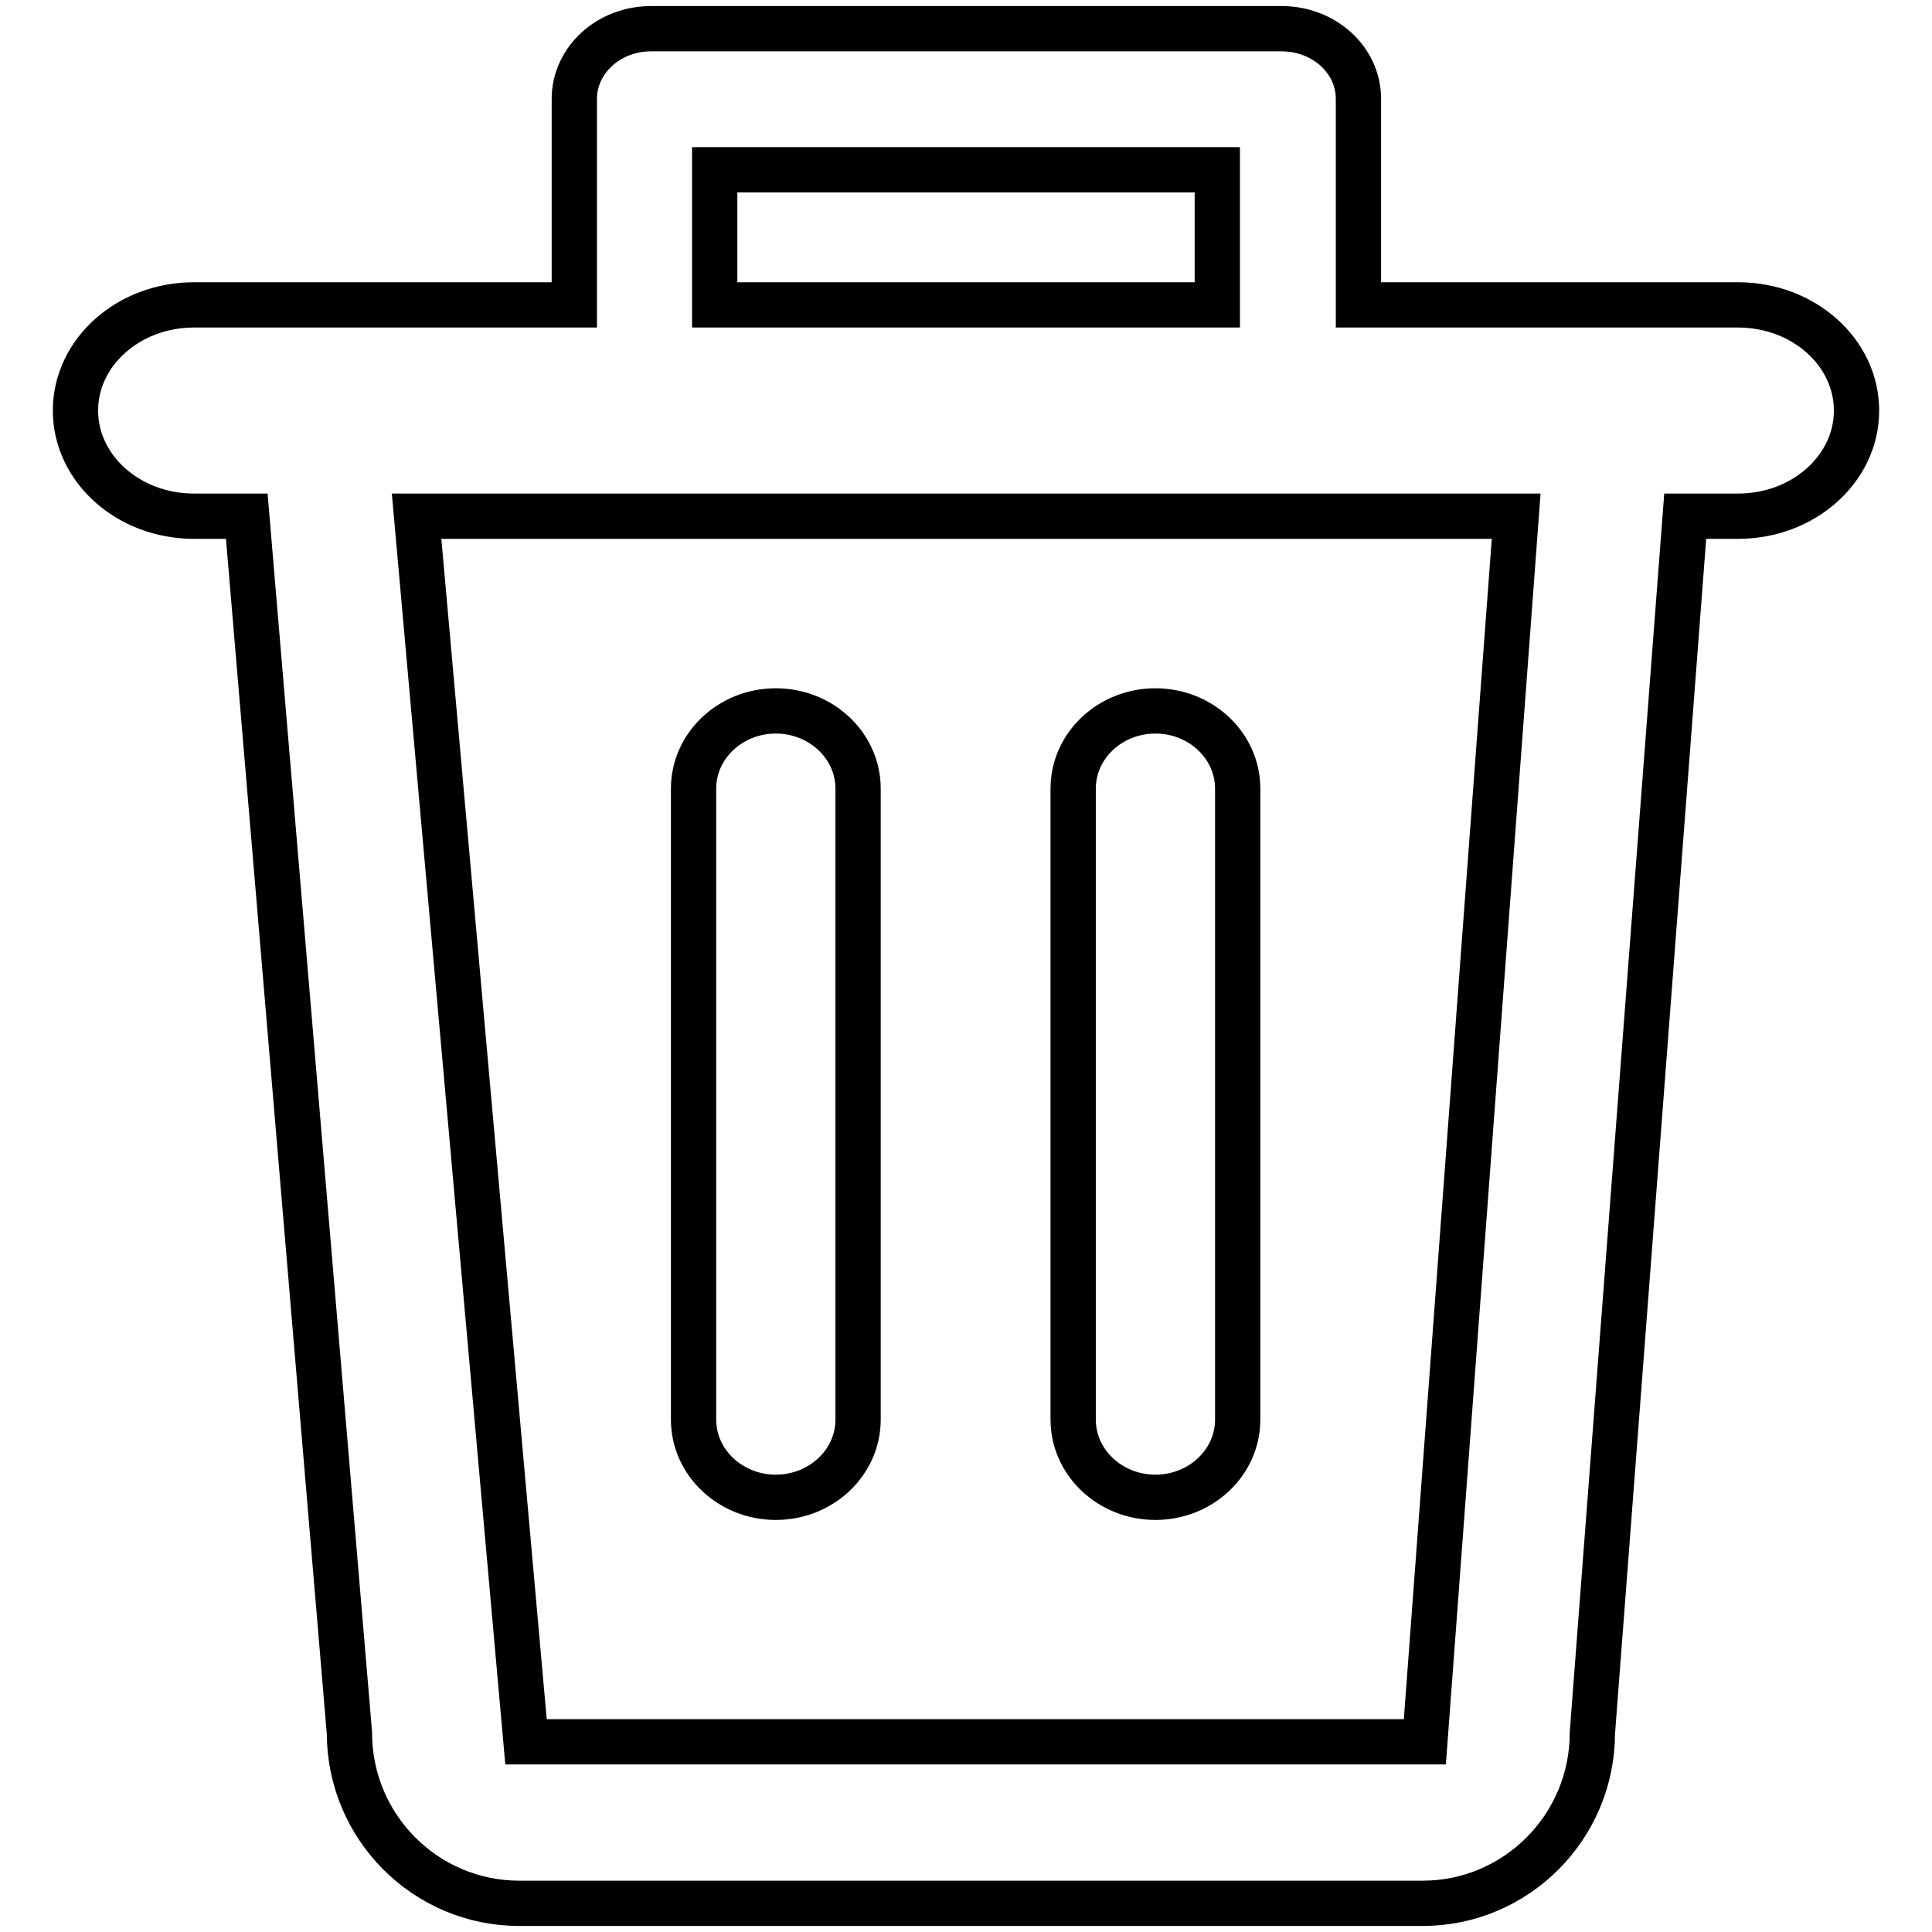 <?xml version="1.0" encoding="utf-8"?>
<!-- Svg Vector Icons : http://www.onlinewebfonts.com/icon -->
<!DOCTYPE svg PUBLIC "-//W3C//DTD SVG 1.1//EN" "http://www.w3.org/Graphics/SVG/1.1/DTD/svg11.dtd">
<svg version="1.1" xmlns="http://www.w3.org/2000/svg" xmlns:xlink="http://www.w3.org/1999/xlink" x="0px" y="0px" viewBox="0 0 256 256" enable-background="new 0 0 256 256" xml:space="preserve">
<g> <path stroke-width="6" fill-opacity="0" stroke="#000000"  d="M113.7,188.1c0,5.7-4.9,10.3-10.9,10.3c-6,0-10.9-4.6-10.9-10.3v-83.6c0-5.7,4.9-10.3,10.9-10.3 c6,0,10.9,4.6,10.9,10.3V188.1z M164,188.1c0,5.7-4.9,10.3-10.9,10.3c-6,0-10.9-4.6-10.9-10.3v-83.6c0-5.7,4.9-10.3,10.9-10.3 c6,0,10.9,4.6,10.9,10.3V188.1z"/> <path stroke-width="6" fill-opacity="0" stroke="#000000"  d="M230.3,40.4h-50.3V15c0-0.3,0-0.7,0-1c0-0.3,0-0.6,0-0.9c0-5.2-4.6-9.3-10.2-9.3H86.3 c-5.7,0-10.2,4.2-10.2,9.3c0,0.3,0,0.6,0,0.9c0,0.3,0,0.7,0,1v25.4H25.7c-8.7,0-15.7,6.3-15.7,14s7,14,15.7,14h7l13.6,161.2 c0,12.5,10.1,22.6,22.5,22.6h119.7c12.4,0,22.5-10.1,22.5-22.6l12.3-161.2h7c8.7,0,15.7-6.3,15.7-14C246,46.7,239,40.4,230.3,40.4 L230.3,40.4z M94.7,22.5h66.6v17.9H94.7V22.5L94.7,22.5z M188.8,230.8H69.7L55.2,68.4h145.7L188.8,230.8z"/></g>
</svg>
